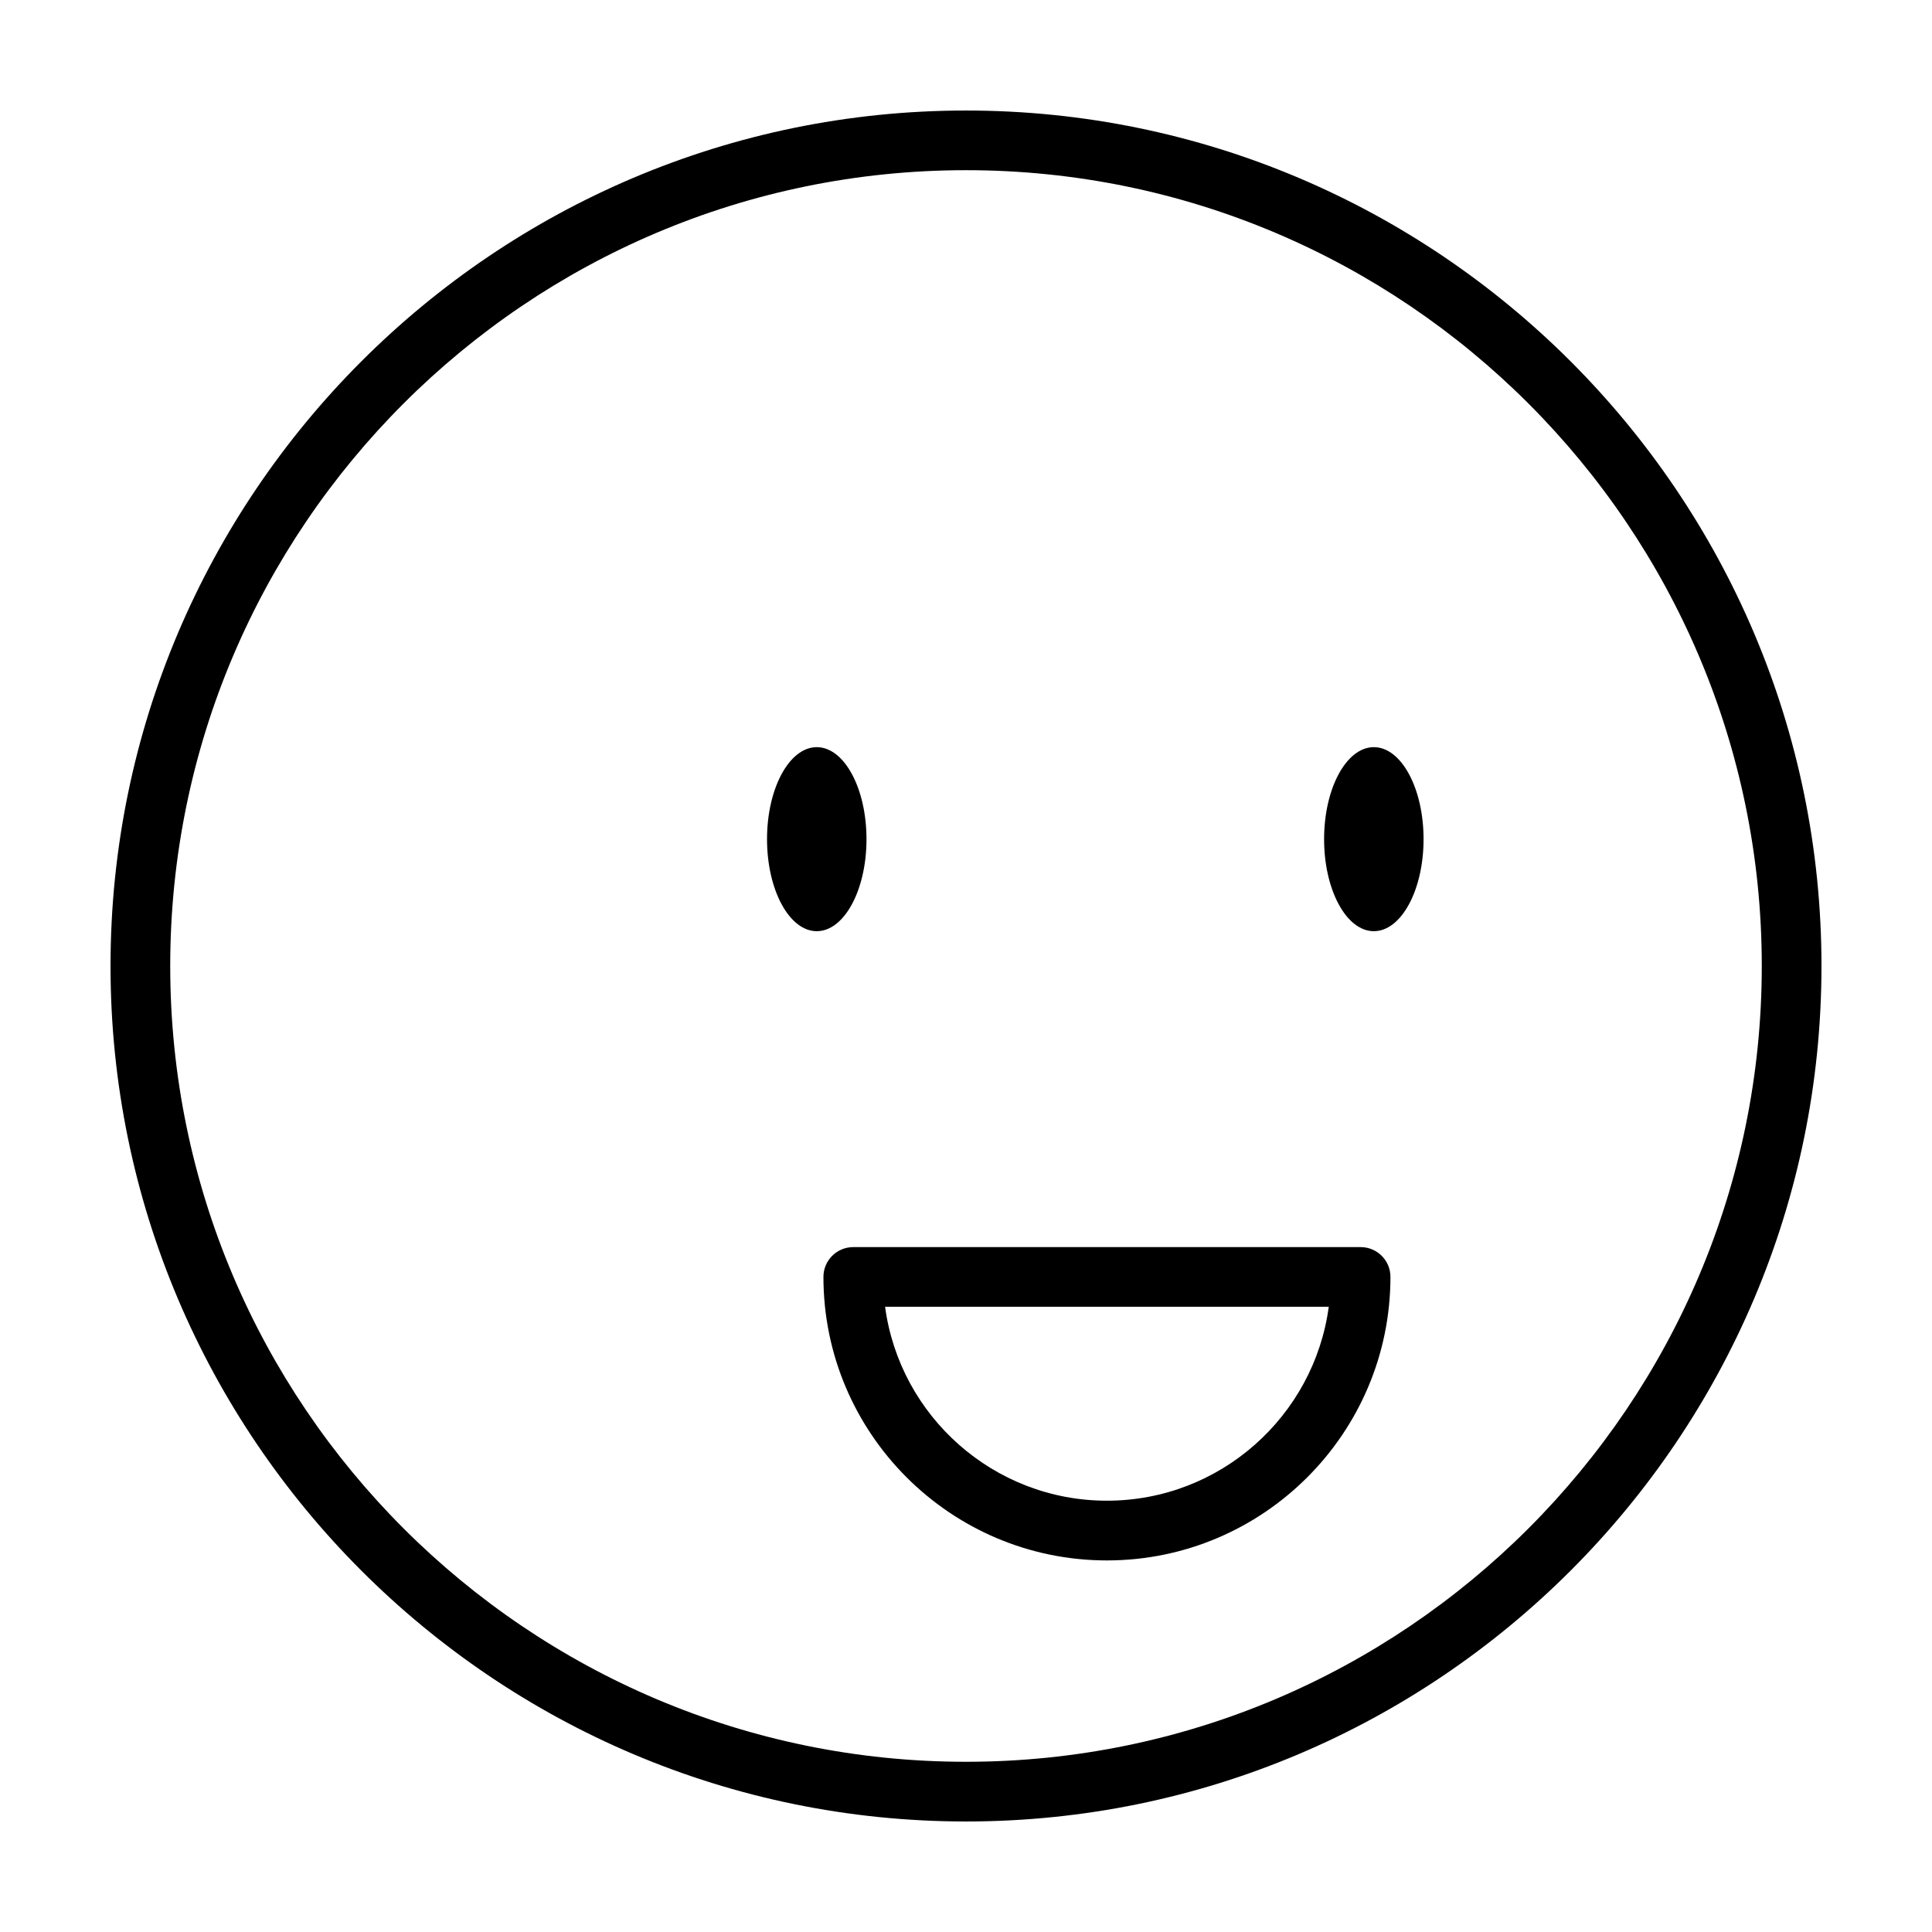 <?xml version="1.0" encoding="UTF-8"?>
<!-- Uploaded to: ICON Repo, www.iconrepo.com, Generator: ICON Repo Mixer Tools -->
<svg fill="#000000" width="800px" height="800px" version="1.1" viewBox="144 144 512 512" xmlns="http://www.w3.org/2000/svg">
 <g>
  <path d="m400 626.71c-125.01 0-226.71-101.7-226.71-226.71s101.7-226.71 226.71-226.71 226.71 101.7 226.71 226.71c-0.004 125.02-101.71 226.71-226.71 226.71zm0-437.61c-116.29 0-210.89 94.605-210.89 210.89 0 116.29 94.605 210.9 210.89 210.9 116.29 0 210.89-94.602 210.89-210.9 0-116.29-94.602-210.89-210.89-210.89z"/>
  <path d="m373.63 366.39c0 13.465-5.898 24.383-13.18 24.383-7.277 0-13.18-10.918-13.18-24.383 0-13.469 5.902-24.387 13.18-24.387 7.281 0 13.18 10.918 13.18 24.387"/>
  <path d="m521.26 366.39c0 13.465-5.902 24.383-13.18 24.383-7.281 0-13.18-10.918-13.18-24.383 0-13.469 5.898-24.387 13.18-24.387 7.277 0 13.18 10.918 13.18 24.387"/>
  <path d="m437.35 557.53c-41.43 0-75.133-33.699-75.133-75.137 0-4.367 3.543-7.898 7.91-7.898h134.45c4.363 0 7.906 3.531 7.906 7.898-0.004 41.43-33.707 75.137-75.137 75.137zm-58.793-67.23c3.875 28.98 28.762 51.402 58.789 51.402s54.906-22.426 58.789-51.402z"/>
 </g>
</svg>